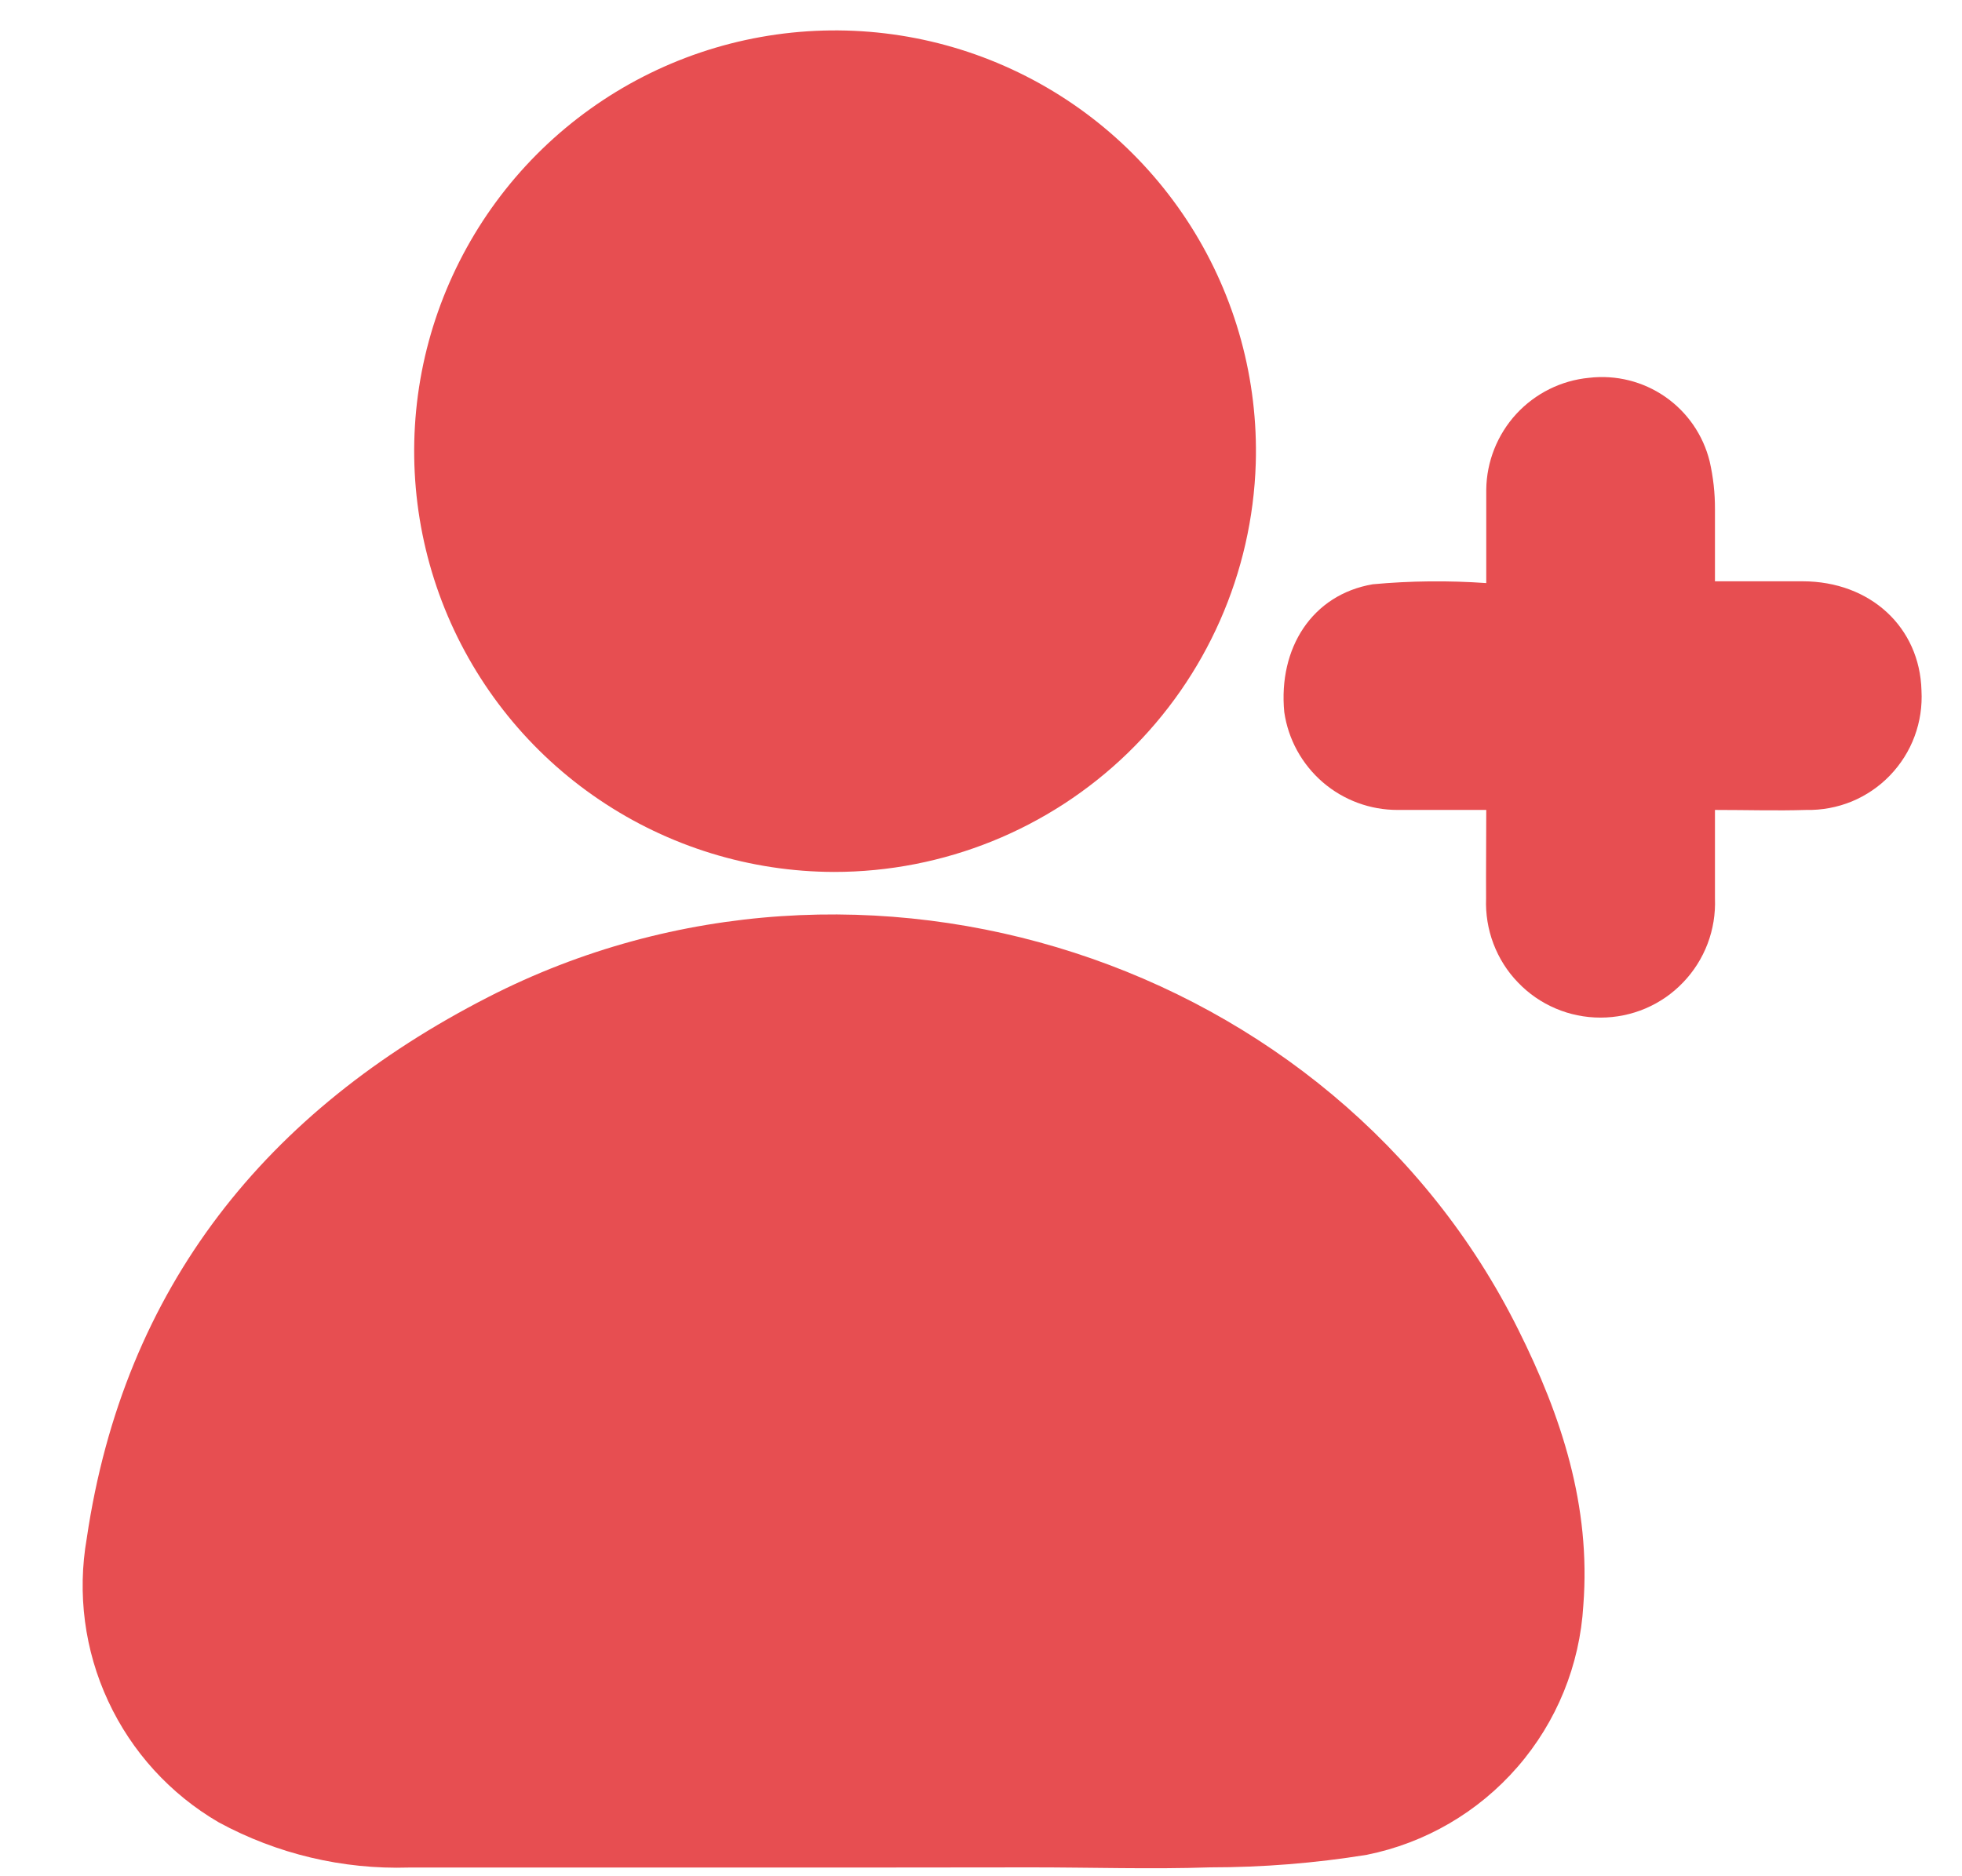 <svg width="23" height="22" viewBox="0 0 23 22" fill="none" xmlns="http://www.w3.org/2000/svg">
<path d="M10.011 21.898C8.271 21.898 6.532 21.898 4.794 21.898C4.017 21.922 3.247 21.739 2.564 21.368C1.997 21.038 1.544 20.541 1.268 19.946C0.991 19.351 0.904 18.685 1.017 18.038C1.451 15.087 3.128 13.02 5.724 11.691C10.105 9.446 15.64 11.25 17.799 15.592C18.304 16.604 18.651 17.657 18.561 18.823C18.52 19.523 18.249 20.19 17.789 20.719C17.33 21.248 16.708 21.611 16.021 21.749C15.414 21.847 14.8 21.896 14.185 21.896C13.496 21.919 12.794 21.896 12.099 21.896L10.011 21.898Z" fill="#E74E51"/>
<path d="M9.778 10.224C8.797 10.222 7.838 9.927 7.025 9.377C6.212 8.828 5.582 8.048 5.214 7.138C4.847 6.228 4.759 5.229 4.962 4.269C5.166 3.309 5.651 2.431 6.355 1.748C7.06 1.065 7.952 0.607 8.918 0.434C9.884 0.261 10.88 0.379 11.778 0.775C12.677 1.171 13.436 1.825 13.961 2.655C14.485 3.484 14.75 4.452 14.721 5.433C14.681 6.717 14.143 7.935 13.22 8.83C12.298 9.724 11.063 10.224 9.778 10.224Z" fill="#E74E51"/>
<path d="M17.423 9.497C17.052 9.497 16.719 9.497 16.386 9.497C16.063 9.498 15.751 9.383 15.506 9.172C15.262 8.961 15.101 8.669 15.055 8.349C14.984 7.599 15.381 6.973 16.092 6.851C16.535 6.81 16.98 6.806 17.423 6.837C17.423 6.447 17.423 6.094 17.423 5.74C17.427 5.412 17.553 5.096 17.775 4.854C17.997 4.613 18.301 4.461 18.628 4.43C18.943 4.393 19.26 4.472 19.52 4.652C19.781 4.833 19.966 5.102 20.042 5.41C20.084 5.594 20.105 5.783 20.104 5.972C20.104 6.238 20.104 6.507 20.104 6.816C20.466 6.816 20.792 6.816 21.13 6.816C21.928 6.816 22.506 7.358 22.525 8.097C22.535 8.28 22.508 8.462 22.444 8.634C22.381 8.805 22.282 8.961 22.155 9.093C22.029 9.224 21.876 9.328 21.707 9.398C21.538 9.467 21.356 9.501 21.173 9.497C20.829 9.508 20.485 9.497 20.104 9.497C20.104 9.866 20.104 10.199 20.104 10.534C20.111 10.715 20.082 10.896 20.018 11.065C19.954 11.234 19.856 11.389 19.731 11.519C19.606 11.65 19.456 11.754 19.289 11.825C19.122 11.896 18.943 11.932 18.762 11.932C18.581 11.932 18.402 11.896 18.236 11.825C18.069 11.754 17.919 11.65 17.794 11.519C17.668 11.389 17.571 11.234 17.507 11.065C17.443 10.896 17.414 10.715 17.421 10.534C17.419 10.199 17.423 9.866 17.423 9.497Z" fill="#E74E51"/>
</svg>
